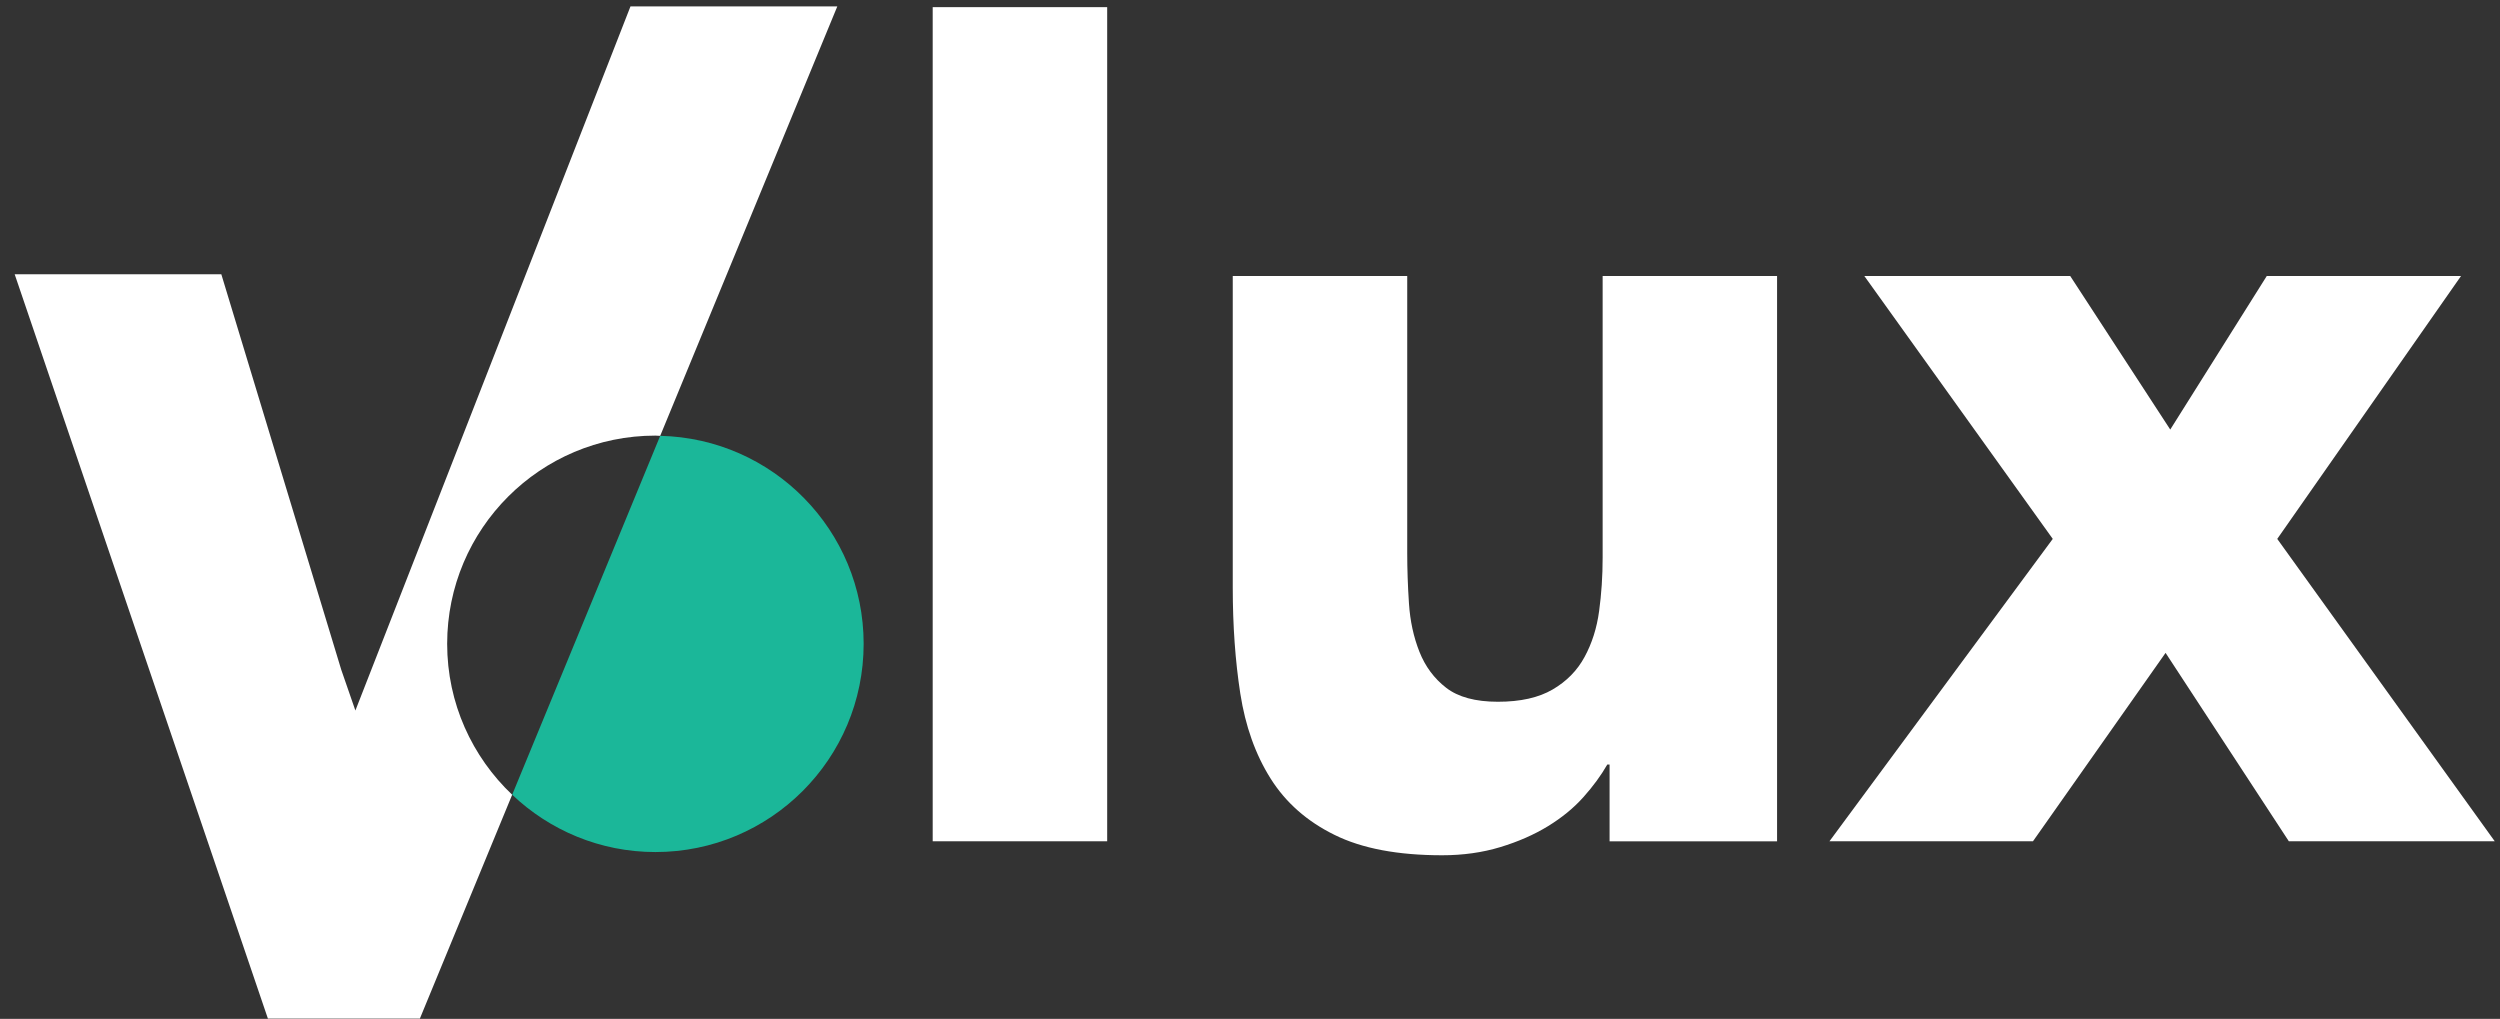 <?xml version="1.0" encoding="utf-8"?>
<!-- Generator: Adobe Illustrator 16.0.0, SVG Export Plug-In . SVG Version: 6.00 Build 0)  -->
<!DOCTYPE svg PUBLIC "-//W3C//DTD SVG 1.1//EN" "http://www.w3.org/Graphics/SVG/1.1/DTD/svg11.dtd">
<svg version="1.1" id="Layer_1" xmlns="http://www.w3.org/2000/svg" xmlns:xlink="http://www.w3.org/1999/xlink" x="0px" y="0px"
	 width="125.14px" height="51px" viewBox="0 -12.5 125.14 51" enable-background="new 0 -12.5 125.14 51" xml:space="preserve">
<rect x="0" y="-12.5" width="125.14" height="51" fill="#333333" stroke="none"/>
<path fill="#FFFFFF" d="M22.383,19.727c0-5.756,4.668-10.422,10.424-10.422c0.081,0,0.16,0.01,0.24,0.012l8.866-21.498H31.56
	L17.789,23.066l-0.708-2.043L11.078,1.227H0.734l12.676,37.26h7.607l4.62-11.205C23.636,25.383,22.383,22.703,22.383,19.727z"/>
<rect x="46.687" y="-12.142" fill="#FFFFFF" width="8.734" height="41.753"/>
<path fill="#FFFFFF" d="M80.222,15.406c0,0.932-0.06,1.824-0.176,2.678c-0.115,0.854-0.358,1.619-0.728,2.299
	c-0.368,0.682-0.901,1.223-1.601,1.631c-0.697,0.408-1.61,0.613-2.737,0.613s-1.989-0.234-2.59-0.699
	c-0.603-0.467-1.048-1.068-1.34-1.805c-0.292-0.738-0.466-1.543-0.523-2.418c-0.058-0.873-0.087-1.717-0.087-2.531V1.316h-8.733
	V16.92c0,1.902,0.126,3.668,0.378,5.299c0.253,1.629,0.757,3.047,1.515,4.25c0.757,1.203,1.823,2.145,3.201,2.822
	c1.377,0.682,3.173,1.02,5.387,1.02c1.048,0,2.018-0.137,2.91-0.408c0.892-0.271,1.688-0.619,2.387-1.047
	c0.699-0.428,1.29-0.912,1.776-1.457c0.484-0.541,0.883-1.086,1.193-1.629h0.115v3.842h8.384V1.316h-8.731V15.406z"/>
<polygon fill="#FFFFFF" points="113.99,14.475 123.189,1.316 113.465,1.316 108.634,9.002 103.627,1.316 93.321,1.316 
	102.753,14.475 91.575,29.611 101.762,29.611 108.4,20.18 114.57,29.611 124.877,29.611 "/>
<path fill="#1BB799" d="M33.047,9.316l-7.409,17.965c1.869,1.773,4.388,2.869,7.169,2.869c5.756,0,10.424-4.666,10.424-10.424
	C43.23,14.053,38.691,9.445,33.047,9.316z"/>
</svg>
